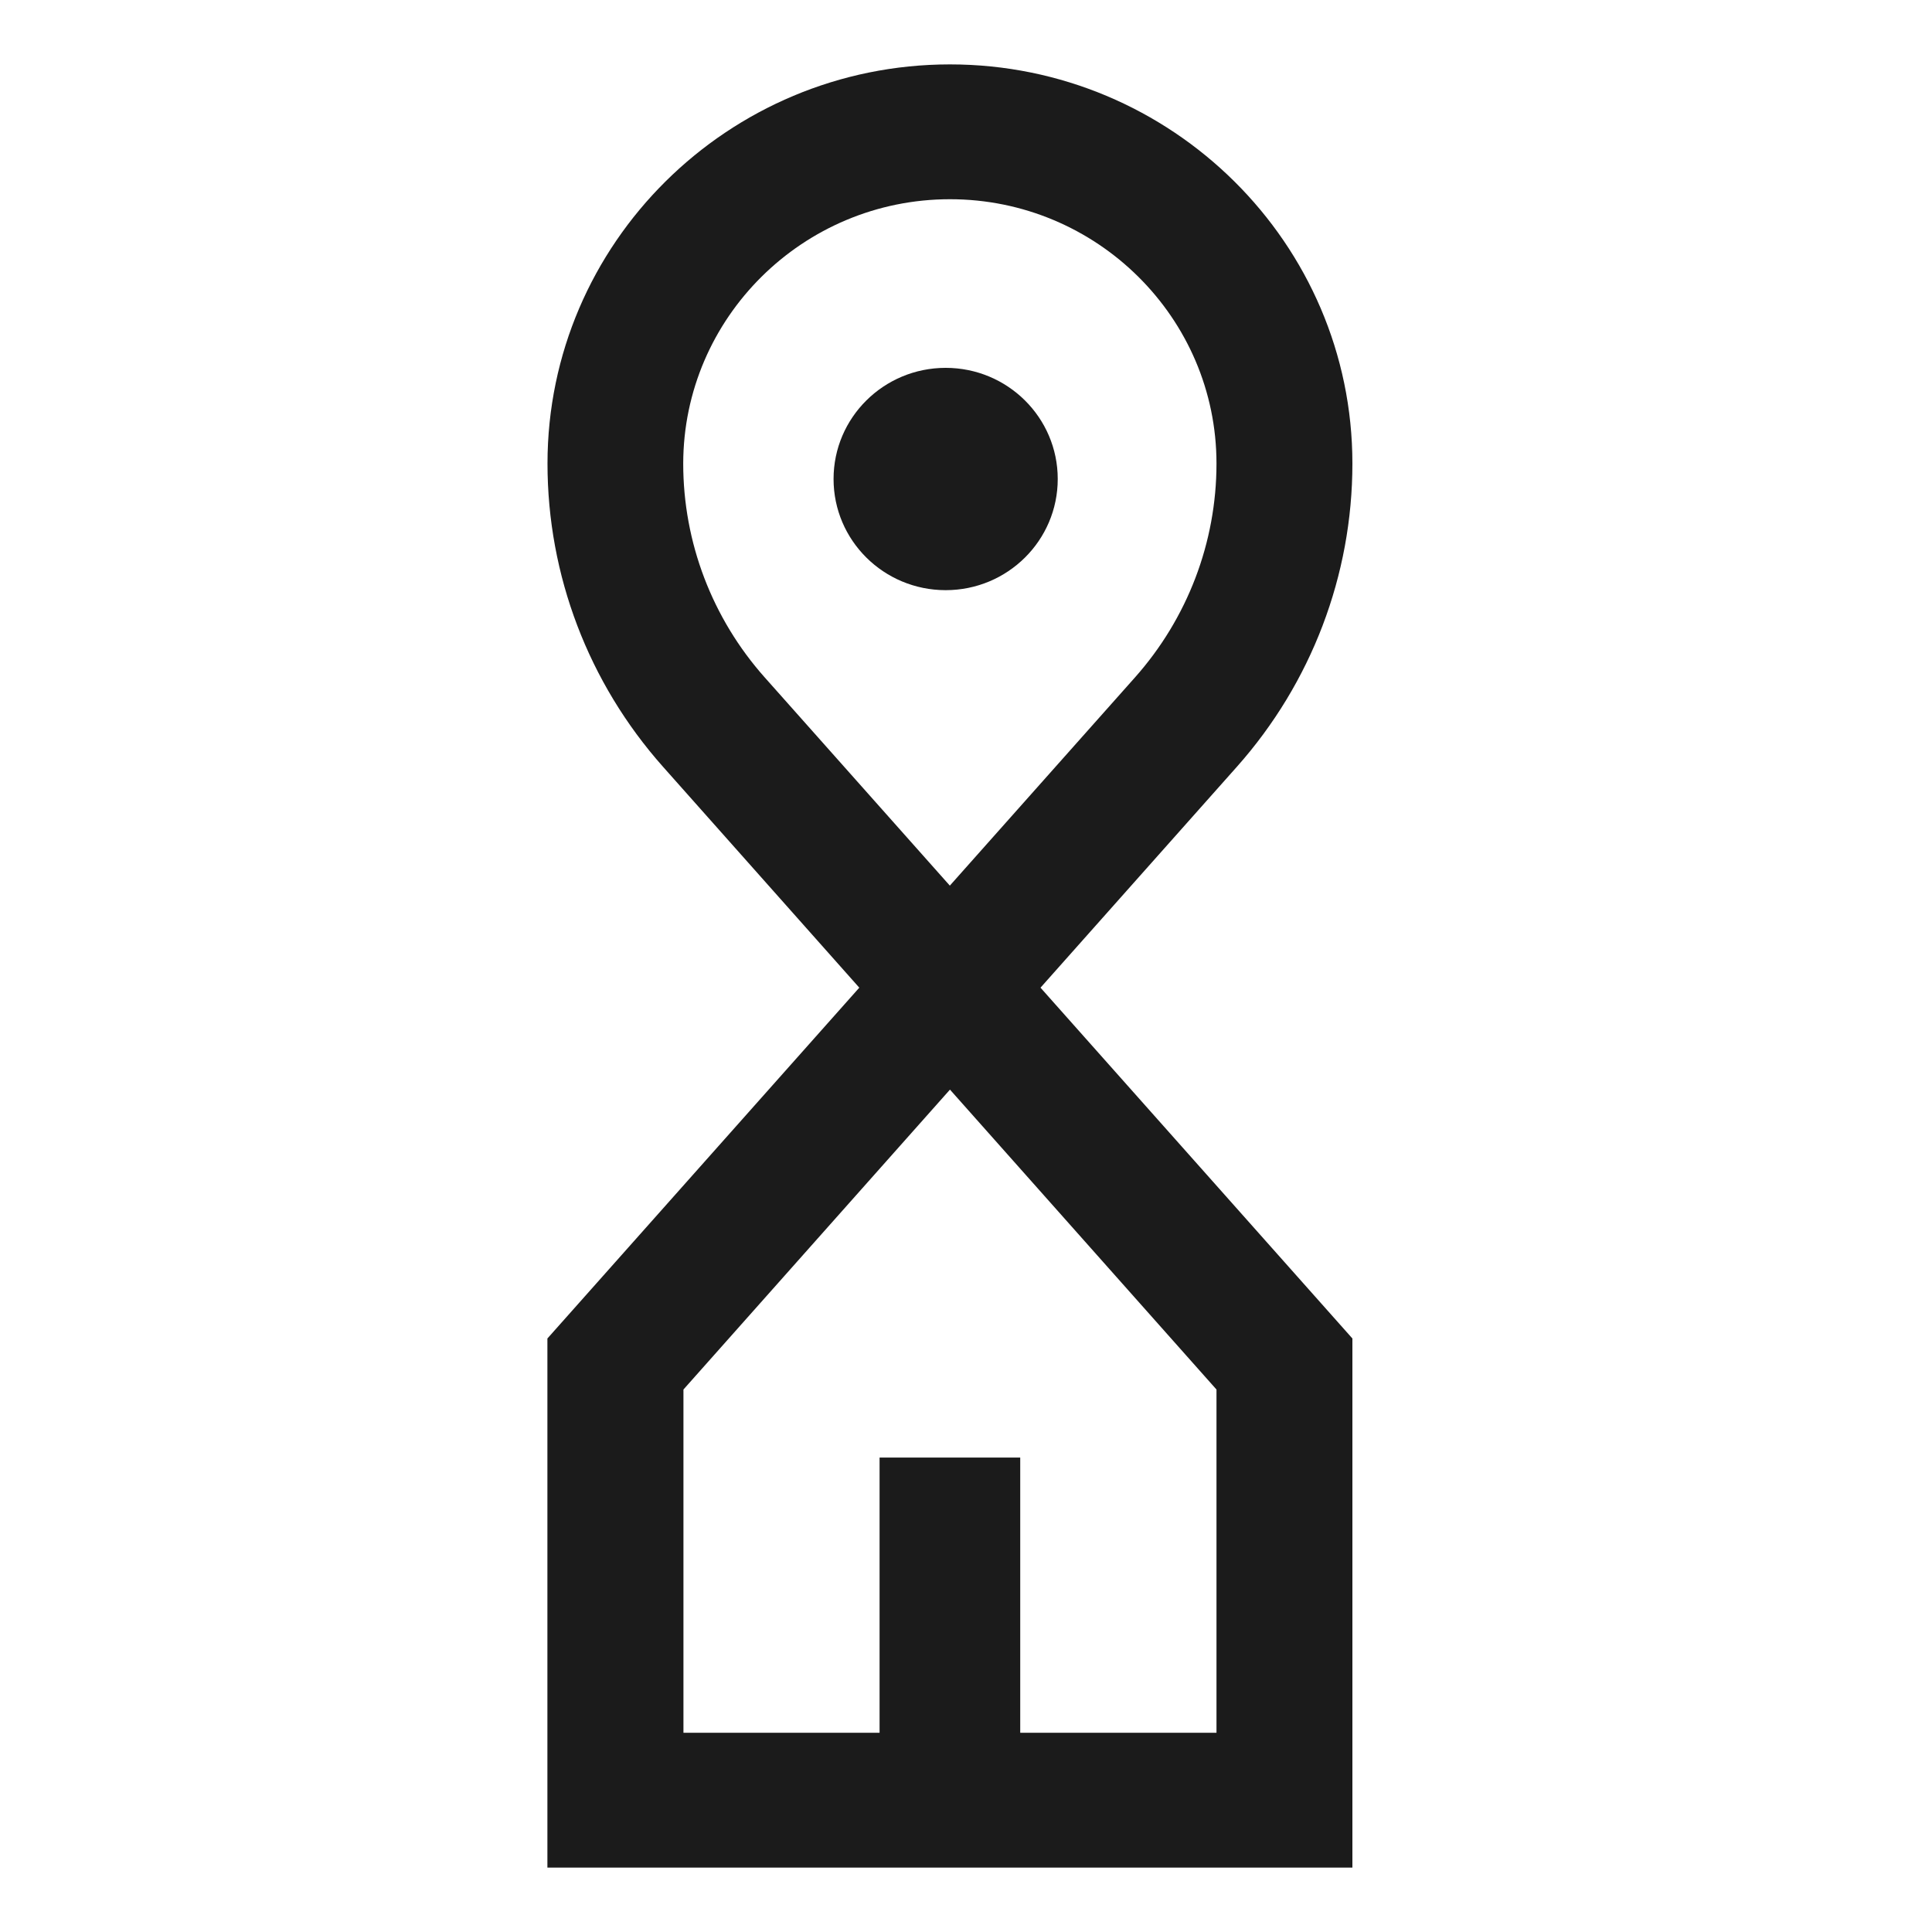 <svg width="60" height="60" viewBox="0 0 60 60" fill="none" xmlns="http://www.w3.org/2000/svg">
<path d="M27.316 45.266H31.684V55.907H27.316V45.266Z" fill="#1B1B1B"/>
<path d="M42 58V41.568L32.314 30.673L38.415 23.81C40.727 21.208 42 17.865 42 14.396C42 7.562 36.392 2 29.502 2C22.611 2 17.003 7.562 17.003 14.396C17.003 17.865 18.276 21.208 20.588 23.81L26.686 30.673L17 41.568V58H42ZM37.779 53.813H21.225V43.153L29.502 33.839L37.779 43.153V53.813ZM29.502 6.187C34.064 6.187 37.779 9.871 37.779 14.396C37.779 16.844 36.879 19.204 35.246 21.04L29.498 27.504L23.751 21.04C22.117 19.204 21.218 16.844 21.218 14.396C21.225 9.871 24.936 6.187 29.502 6.187Z" fill="#1B1B1B"/>
<path d="M29.369 18.328C27.446 18.328 25.887 16.783 25.887 14.876C25.887 12.969 27.446 11.424 29.369 11.424C31.291 11.424 32.849 12.969 32.849 14.876C32.849 16.783 31.291 18.328 29.369 18.328Z" fill="#1B1B1B"/>
</svg>
